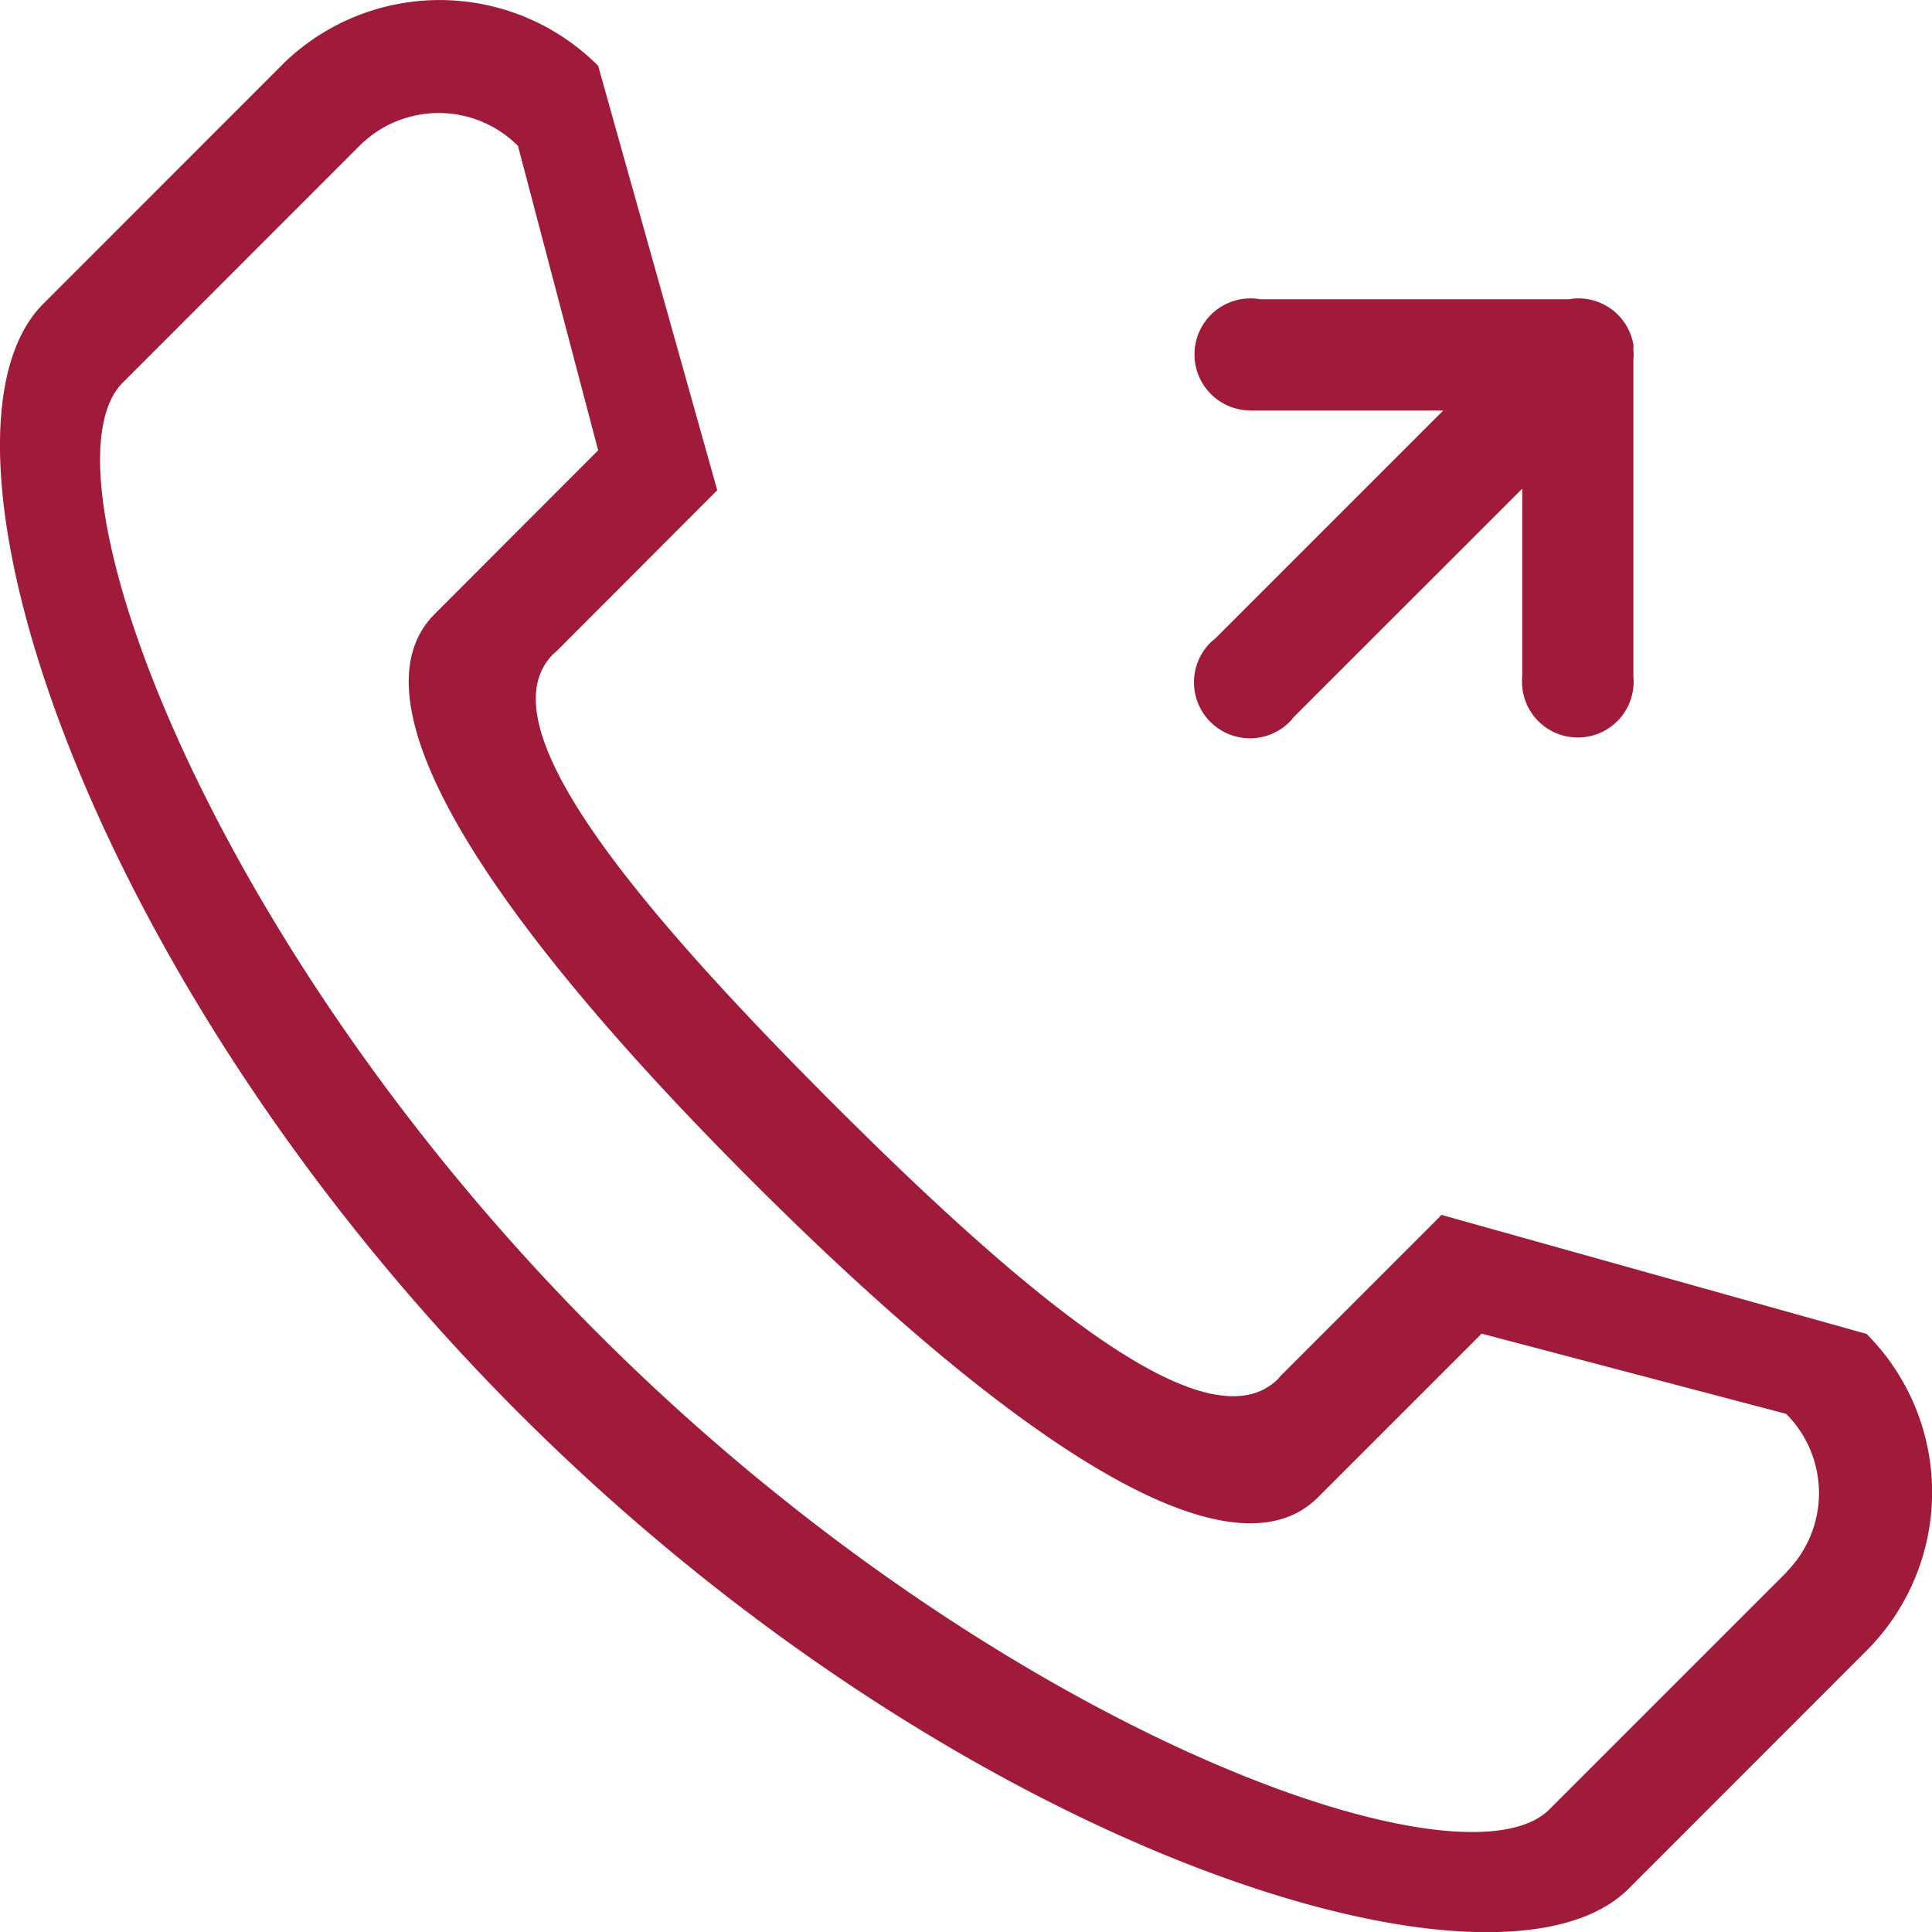 <svg xmlns="http://www.w3.org/2000/svg" width="20" height="20.001" viewBox="0 0 20 20.001">
  <g id="teléfono" transform="translate(0)">
    <path id="Trazado_126" data-name="Trazado 126" d="M187.132,47.77h1.991l-2.364,2.364c-.012.01-.025.018-.036.029a.58.58,0,1,0,.82.82c.012-.012.021-.026.032-.039l2.366-2.365v1.944a.578.578,0,1,0,1.151,0V47.239a.561.561,0,0,0,0-.1v-.049h0a.576.576,0,0,0-.669-.472H187.23a.58.58,0,1,0-.1,1.151Z" transform="translate(-174.183 -43.52)" fill="#9f1b39"/>
    <path id="Trazado_127" data-name="Trazado 127" d="M19.32,13.808l-4.4-1.232L14.9,12.6l-1.643,1.643-.023.028c-.681.681-2.366-.6-4.633-2.87S5.048,7.449,5.729,6.769l.028-.023L7.4,5.1l.025-.025L6.192.681a2.319,2.319,0,0,0-3.282,0L2.942.65.45,3.143C-.911,4.5.838,10.094,5.372,14.629S15.5,20.912,16.859,19.552l2.463-2.464a2.32,2.32,0,0,0,0-3.28ZM18.5,16.27l-2.461,2.461c-.907.907-5.764-.841-9.845-4.923S.363,4.869,1.27,3.962L3.731,1.5l-.01.01a1.16,1.16,0,0,1,1.641,0l.83,3.152L4.5,6.356c-.908.908.558,3.144,3.279,5.865s4.957,4.188,5.865,3.279l1.694-1.694,3.152.83a1.16,1.16,0,0,1,0,1.641Z" transform="translate(0 0)" fill="#9f1b39"/>
  </g>
</svg>
